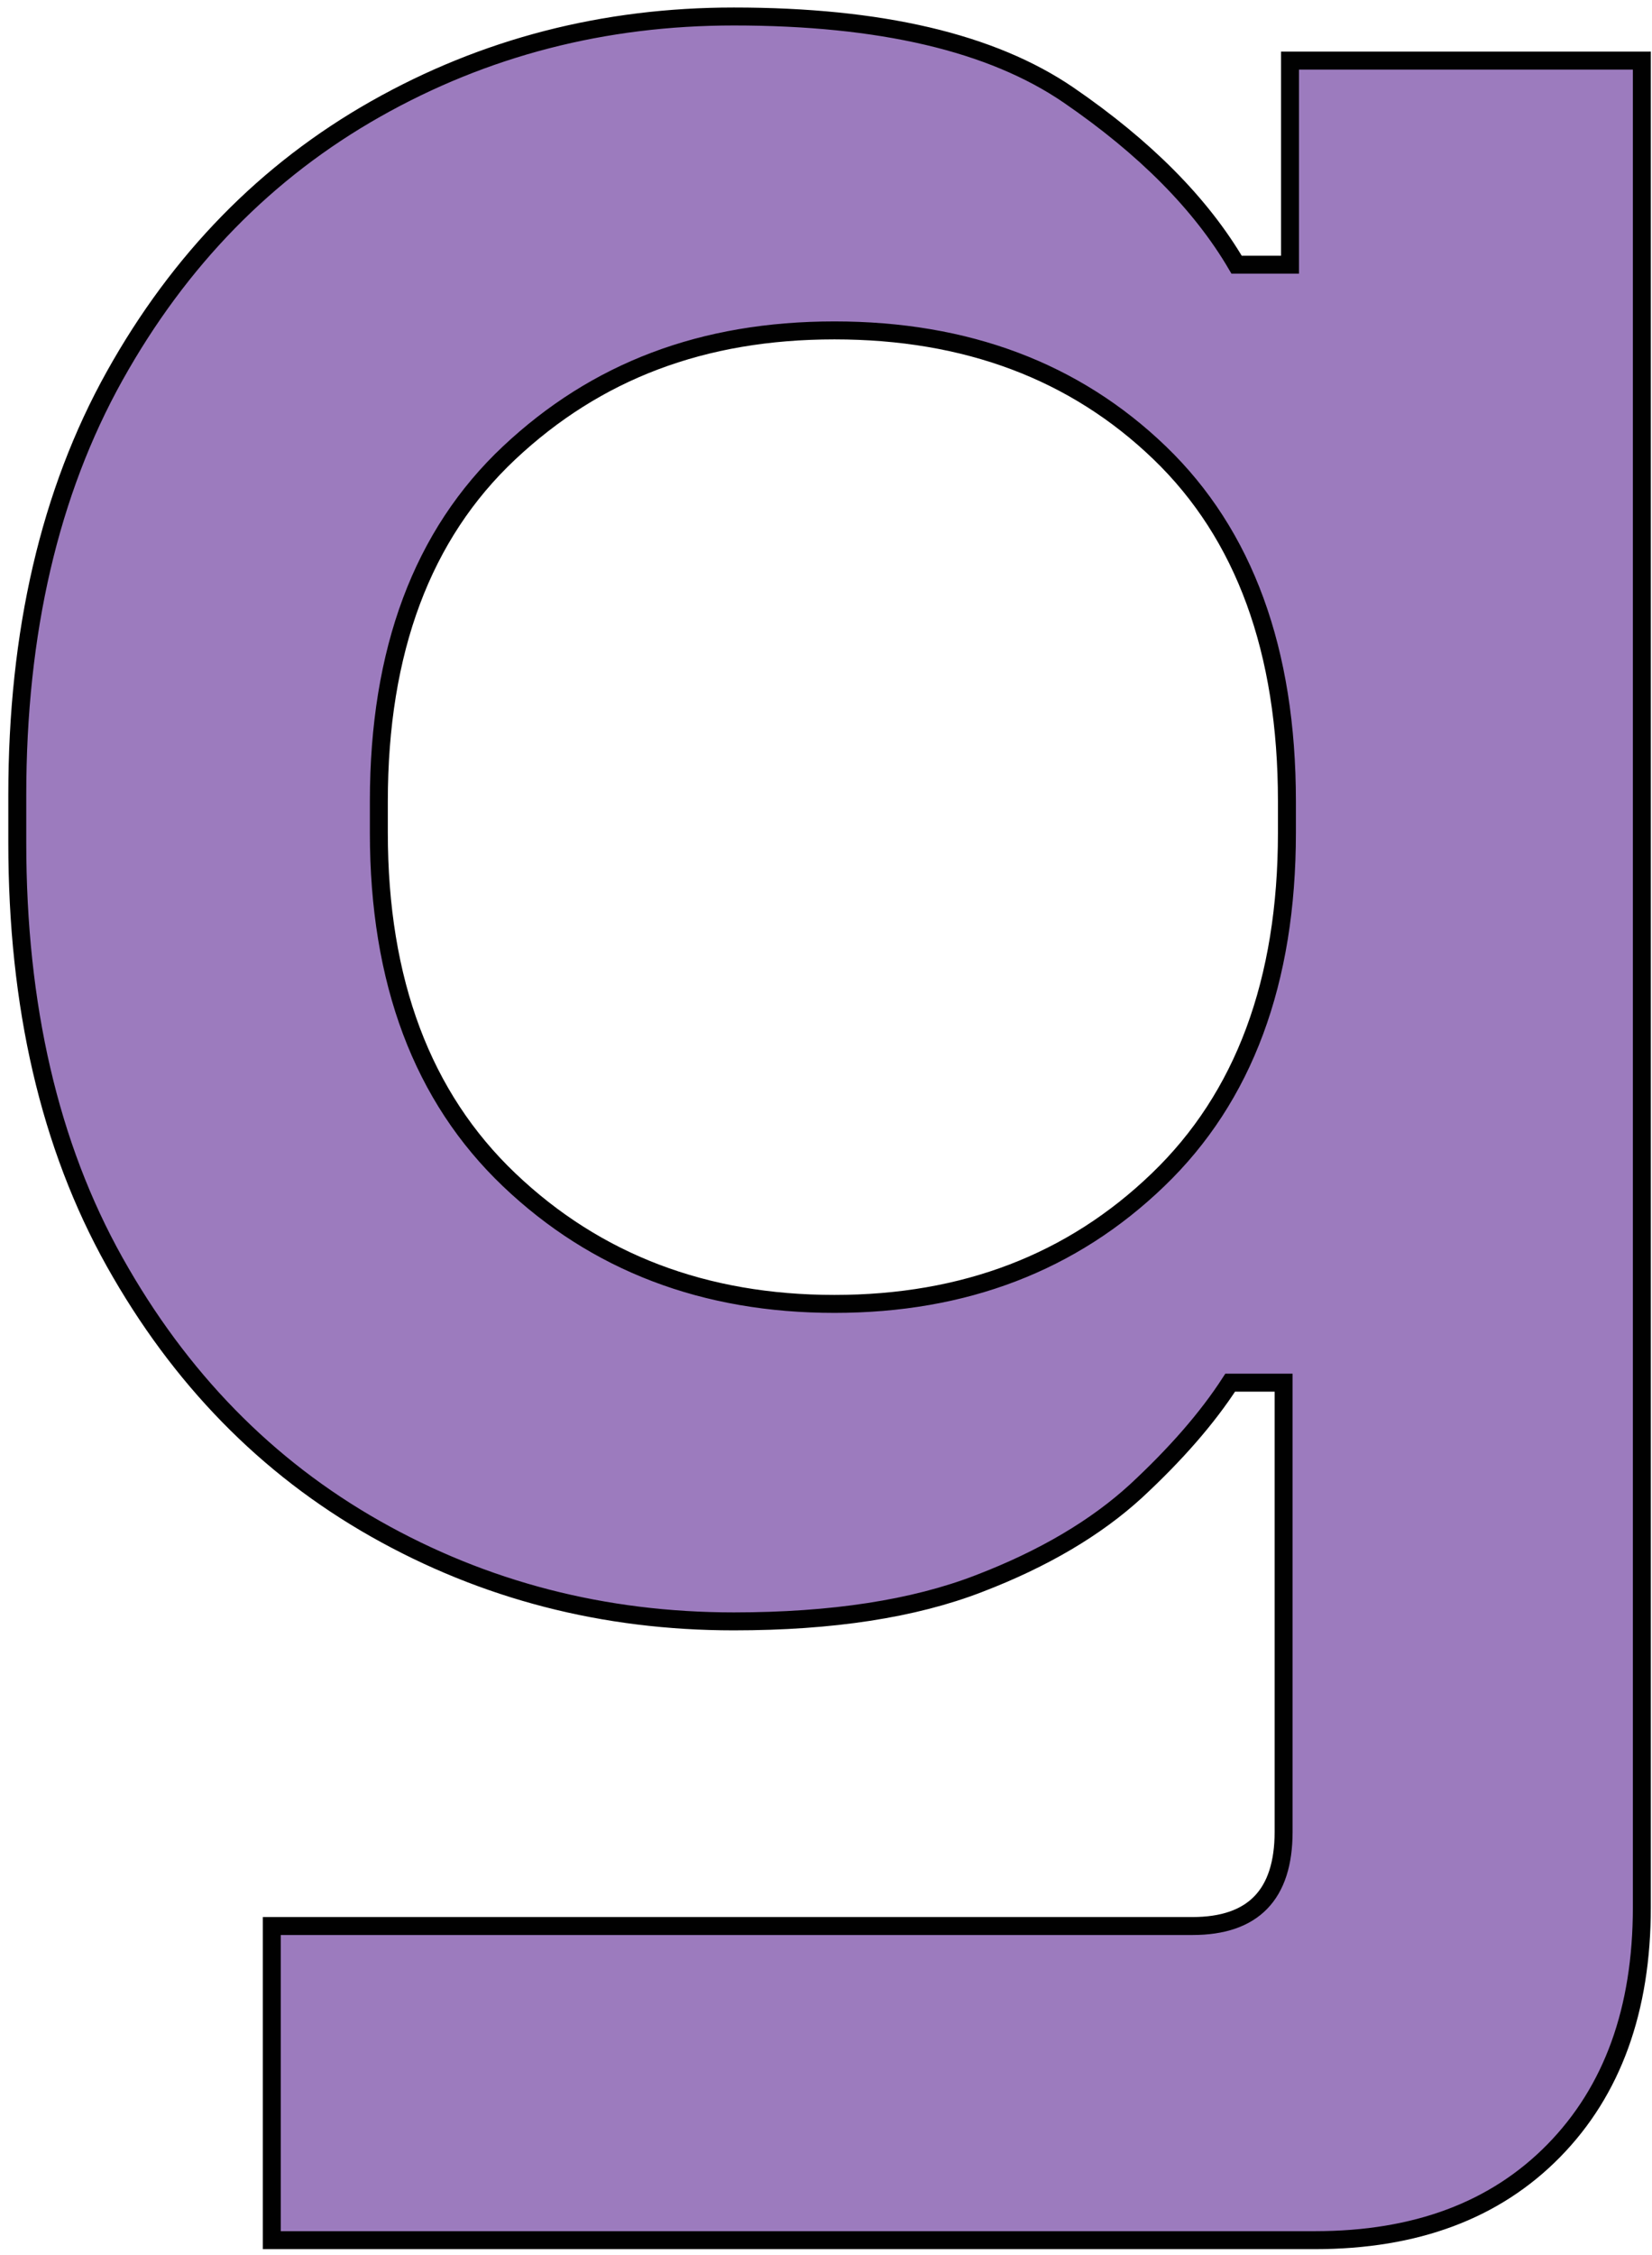 <svg width="184" height="251" viewBox="0 0 184 251" fill="none" xmlns="http://www.w3.org/2000/svg">
<path d="M1.925 93.76V88.505C1.925 70.336 5.547 54.782 12.766 41.843C19.985 28.903 29.689 19.001 41.826 12.135C53.963 5.269 67.264 1.836 81.728 1.836C98.069 1.836 110.47 4.741 119.011 10.577C127.526 16.413 133.766 22.698 137.732 29.458H143.682V6.748H182.869V212.276C182.869 223.684 179.59 232.715 173.059 239.369C166.528 246.024 157.67 249.325 146.458 249.325H30.271V214.362H132.814C139.583 214.362 142.968 210.876 142.968 203.878V153.889H137.018C134.453 157.85 130.937 161.864 126.521 165.957C122.078 170.024 116.261 173.483 109.016 176.256C101.771 179.055 92.675 180.455 81.728 180.455C67.264 180.455 53.963 177.022 41.826 170.156C29.689 163.29 20.011 153.387 12.766 140.448C5.521 127.508 1.925 111.954 1.925 93.786V93.76ZM92.939 145.122C107.403 145.122 119.408 140.527 128.98 131.311C138.552 122.121 143.338 109.234 143.338 92.677V89.191C143.338 72.423 138.605 59.483 129.165 50.399C119.725 41.315 107.641 36.773 92.939 36.773C78.237 36.773 66.391 41.315 56.713 50.399C47.035 59.483 42.196 72.423 42.196 89.191V92.677C42.196 109.234 47.035 122.095 56.713 131.311C66.391 140.527 78.475 145.122 92.939 145.122Z" fill="#9C7BBE" stroke="#010101" stroke-width="2" stroke-miterlimit="10"/>
</svg>
